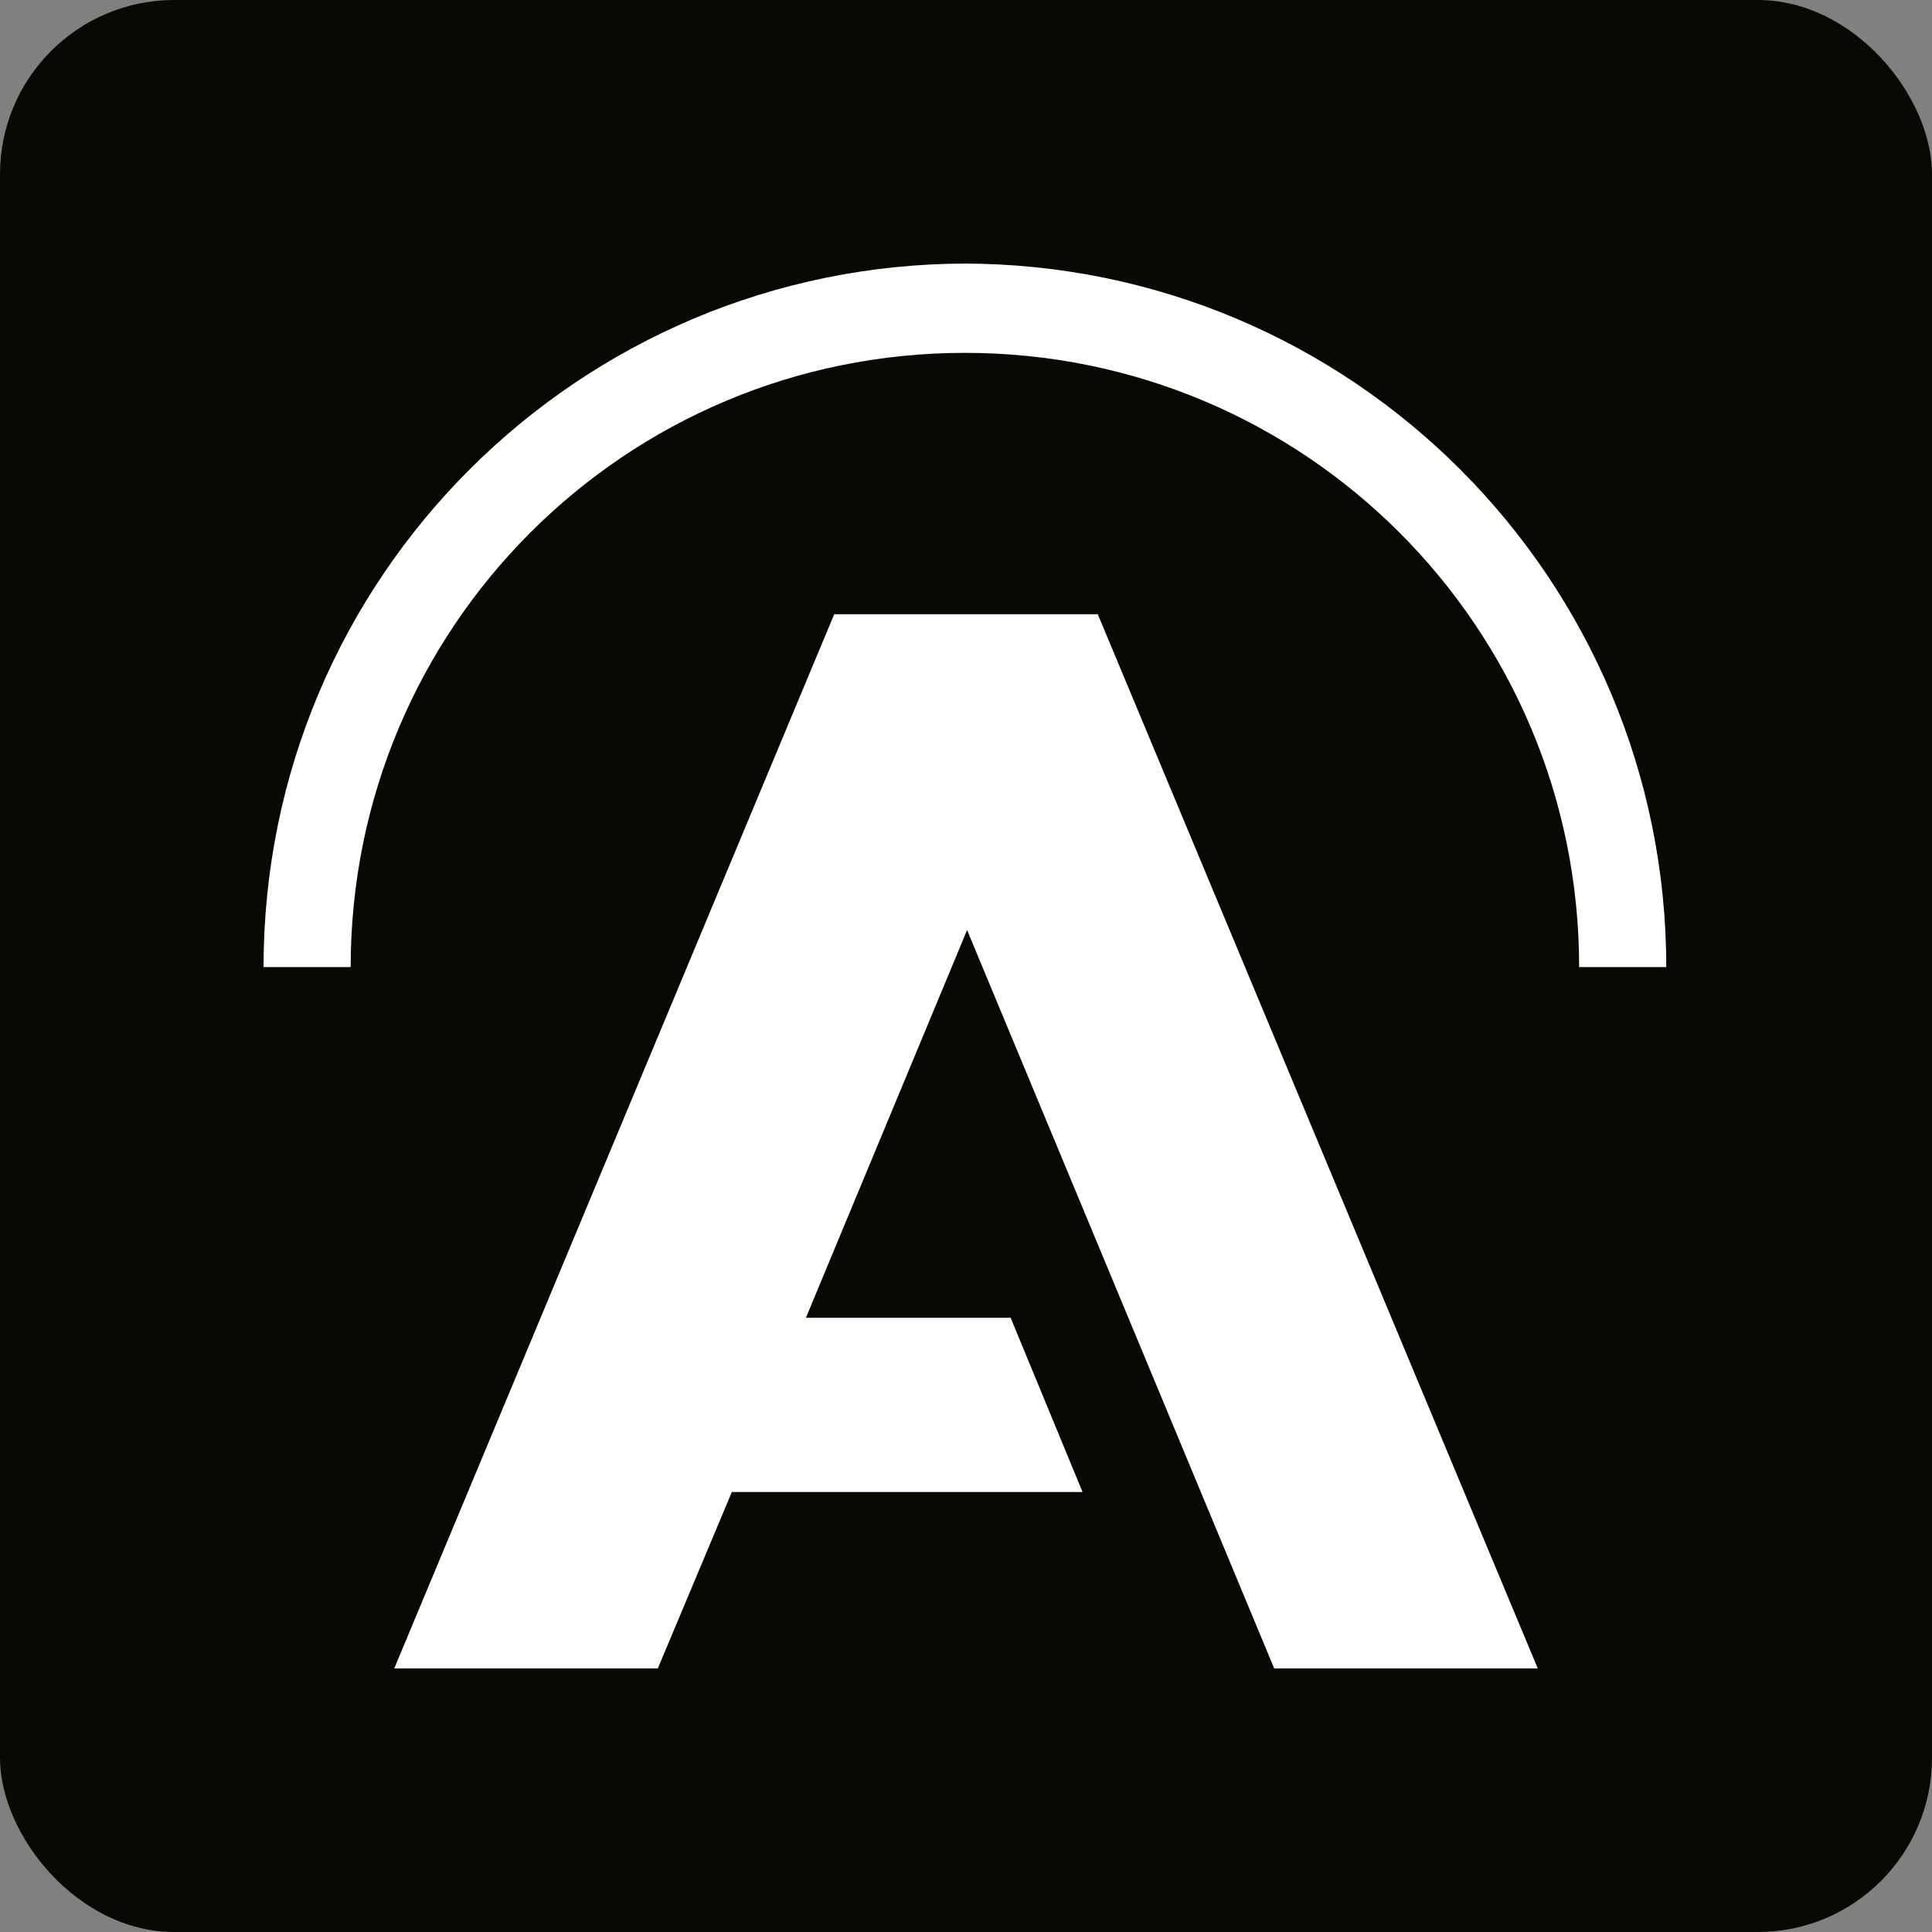 <?xml version="1.0" encoding="UTF-8"?>
<svg id="Capa_2" data-name="Capa 2" xmlns="http://www.w3.org/2000/svg" viewBox="0 0 8.87 8.87">
  <rect x="0" y="0" width="8.87" height="8.87" fill="#808080" stroke="none"/>
  <defs>
    <style>
      .cls-1 {
        fill: #060a02;
      }

      .cls-2 {
        fill: #fff;
      }
    </style>
  </defs>
  <g id="Capa_1-2" data-name="Capa 1">
    <g>
      <rect class="cls-1" width="8.87" height="8.87" rx=".8" ry=".8"/>
      <g>
        <polygon class="cls-2" points="3.83 2.82 1.81 7.66 3.02 7.66 3.36 6.85 4.97 6.85 4.64 6.05 3.7 6.05 4.44 4.27 5.85 7.66 7.06 7.66 5.04 2.82 3.83 2.82"/>
        <path class="cls-2" d="M4.44,1.21c-1.78,0-3.23,1.44-3.23,3.23h.4c0-1.56,1.26-2.82,2.82-2.82s2.82,1.26,2.82,2.82h.4c0-1.78-1.44-3.23-3.23-3.23Z"/>
      </g>
    </g>
  </g>
</svg>